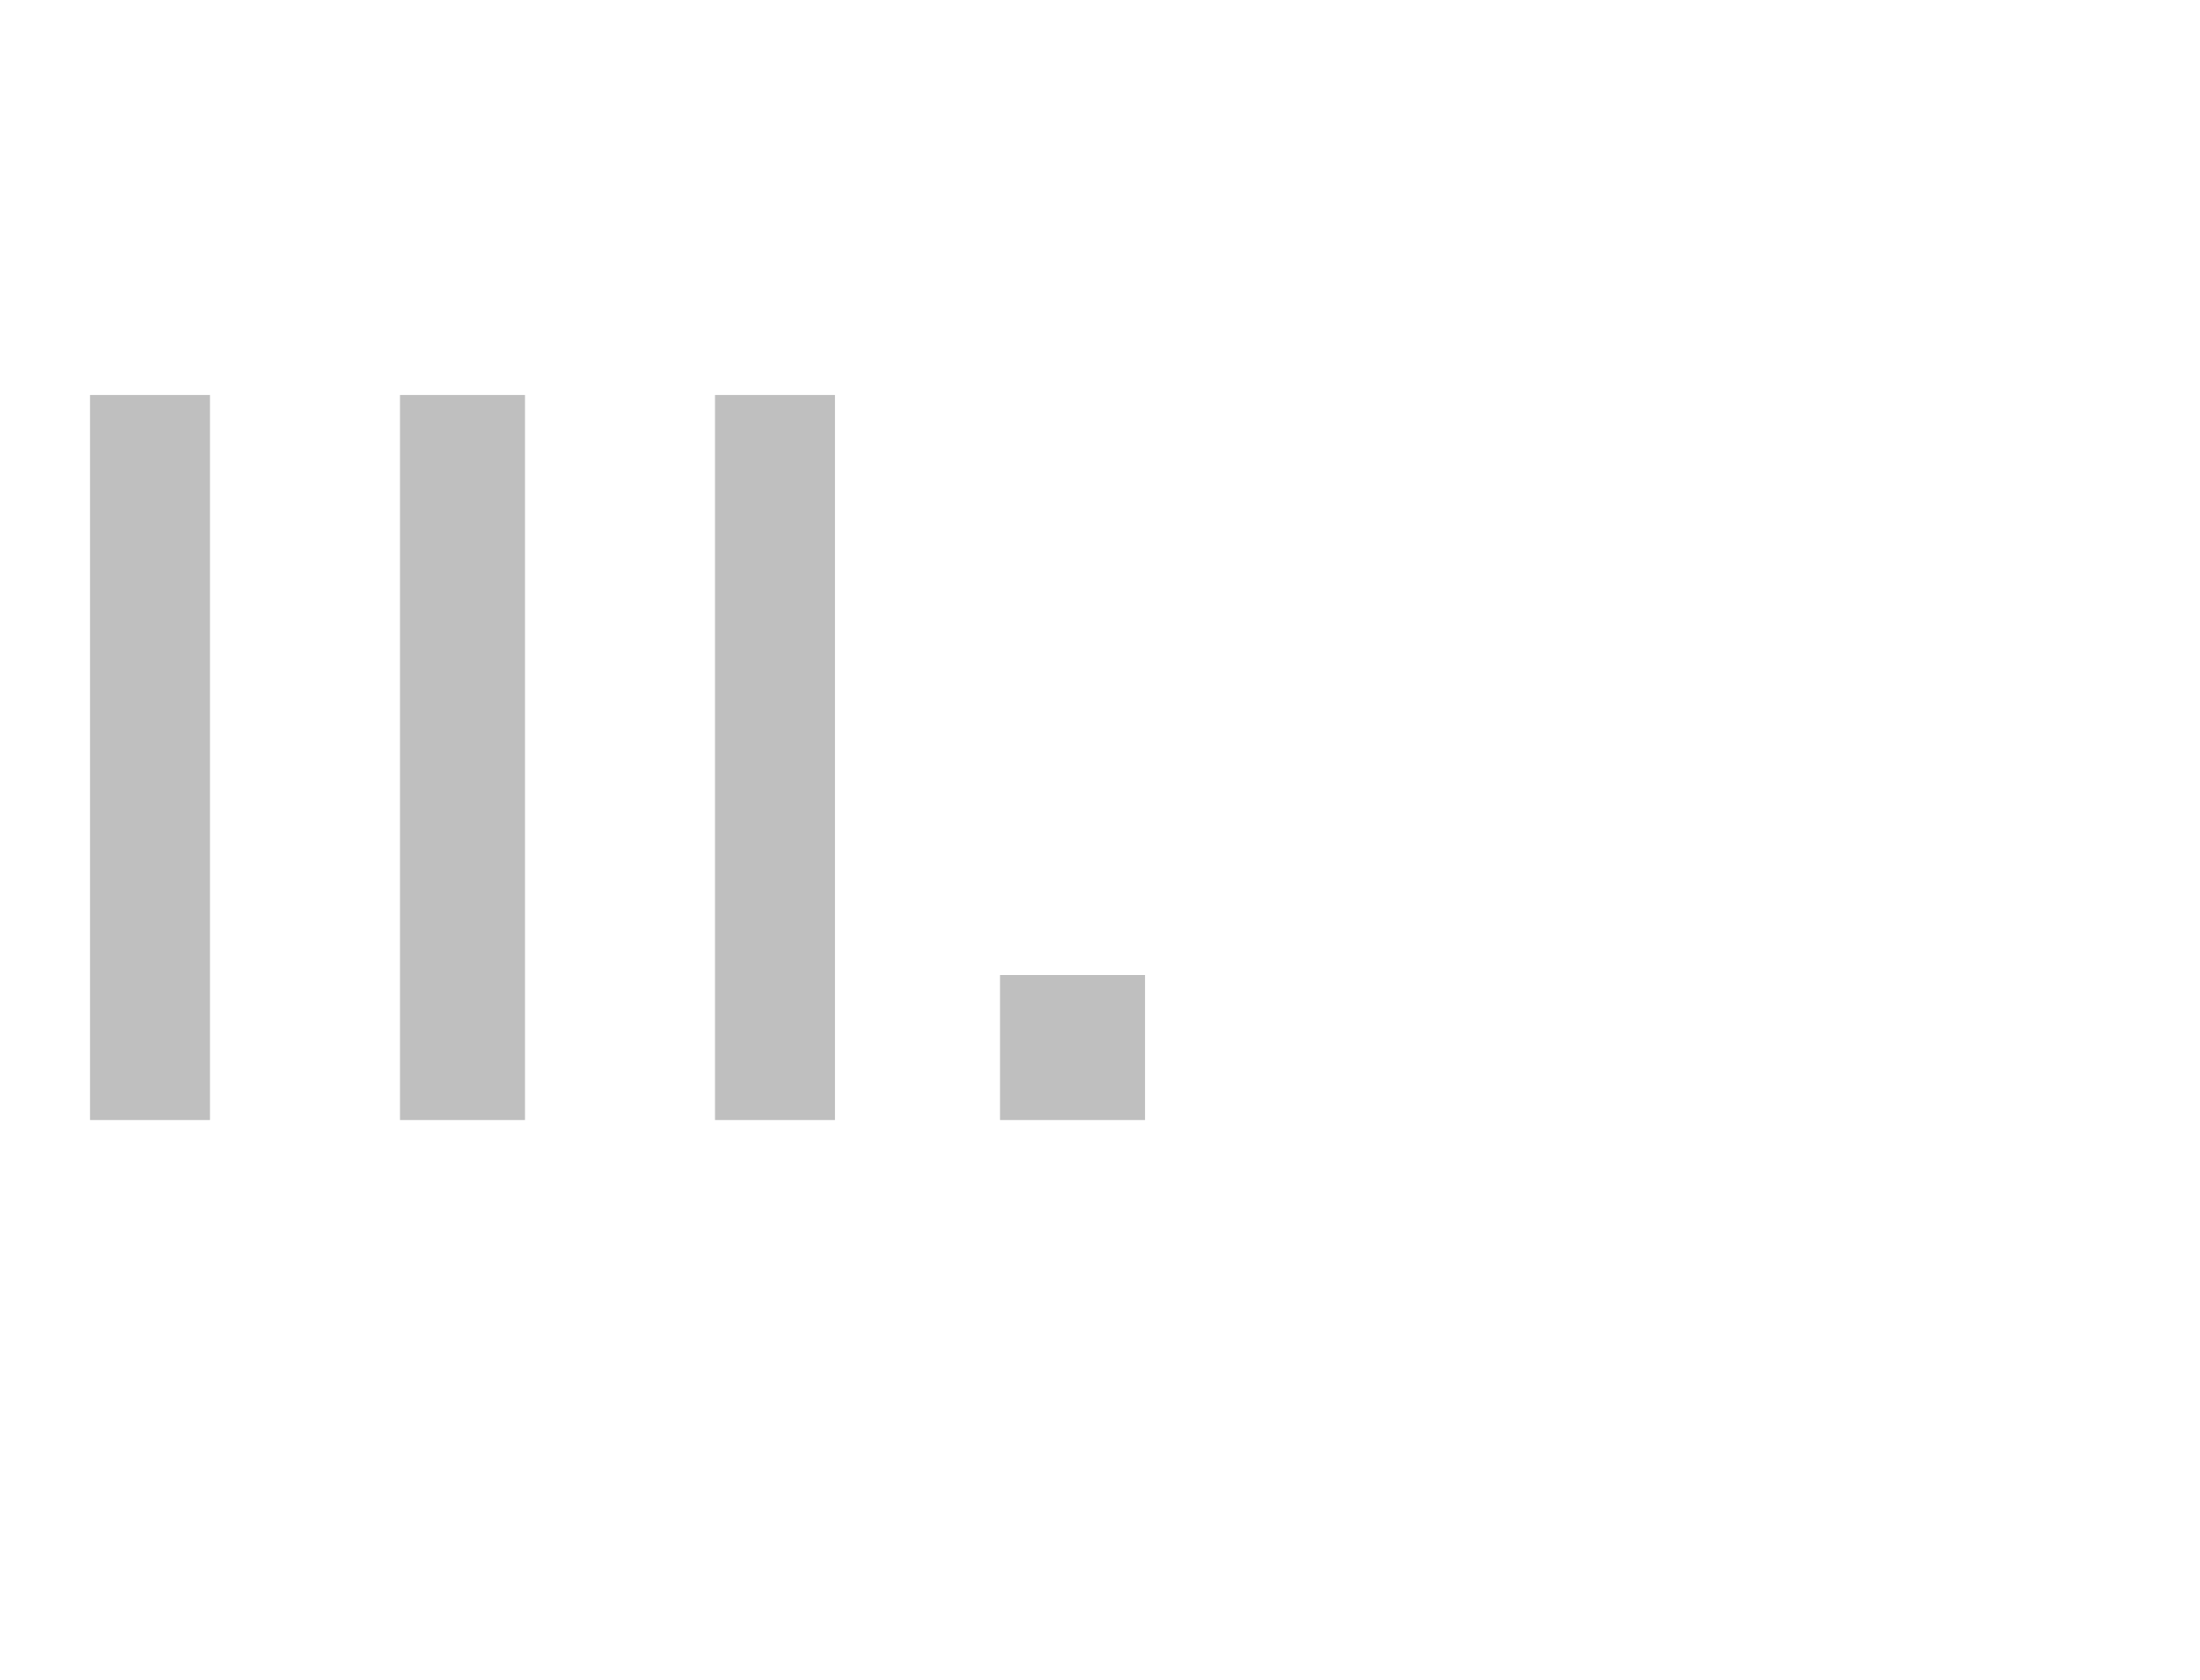 <?xml version="1.0" standalone="no"?><!DOCTYPE svg PUBLIC "-//W3C//DTD SVG 1.1//EN" "http://www.w3.org/Graphics/SVG/1.1/DTD/svg11.dtd"><svg xmlns="http://www.w3.org/2000/svg" version="1.1" width="44px" height="33.6px" viewBox="0 -6 44 33.6" style="top:-6px">  <desc>III.</desc>  <defs/>  <g id="Polygon122957">    <path d="M 4.2 16.4 L 1.8 16.4 L 1.8 1.9 L 4.2 1.9 L 4.2 16.4 Z M 10.5 16.4 L 8 16.4 L 8 1.9 L 10.5 1.9 L 10.5 16.4 Z M 16.7 16.4 L 14.3 16.4 L 14.3 1.9 L 16.7 1.9 L 16.7 16.4 Z M 22.9 16.4 L 20 16.4 L 20 13.5 L 22.9 13.5 L 22.9 16.4 Z " stroke="none" fill="#bfbfbf"/>  </g></svg>